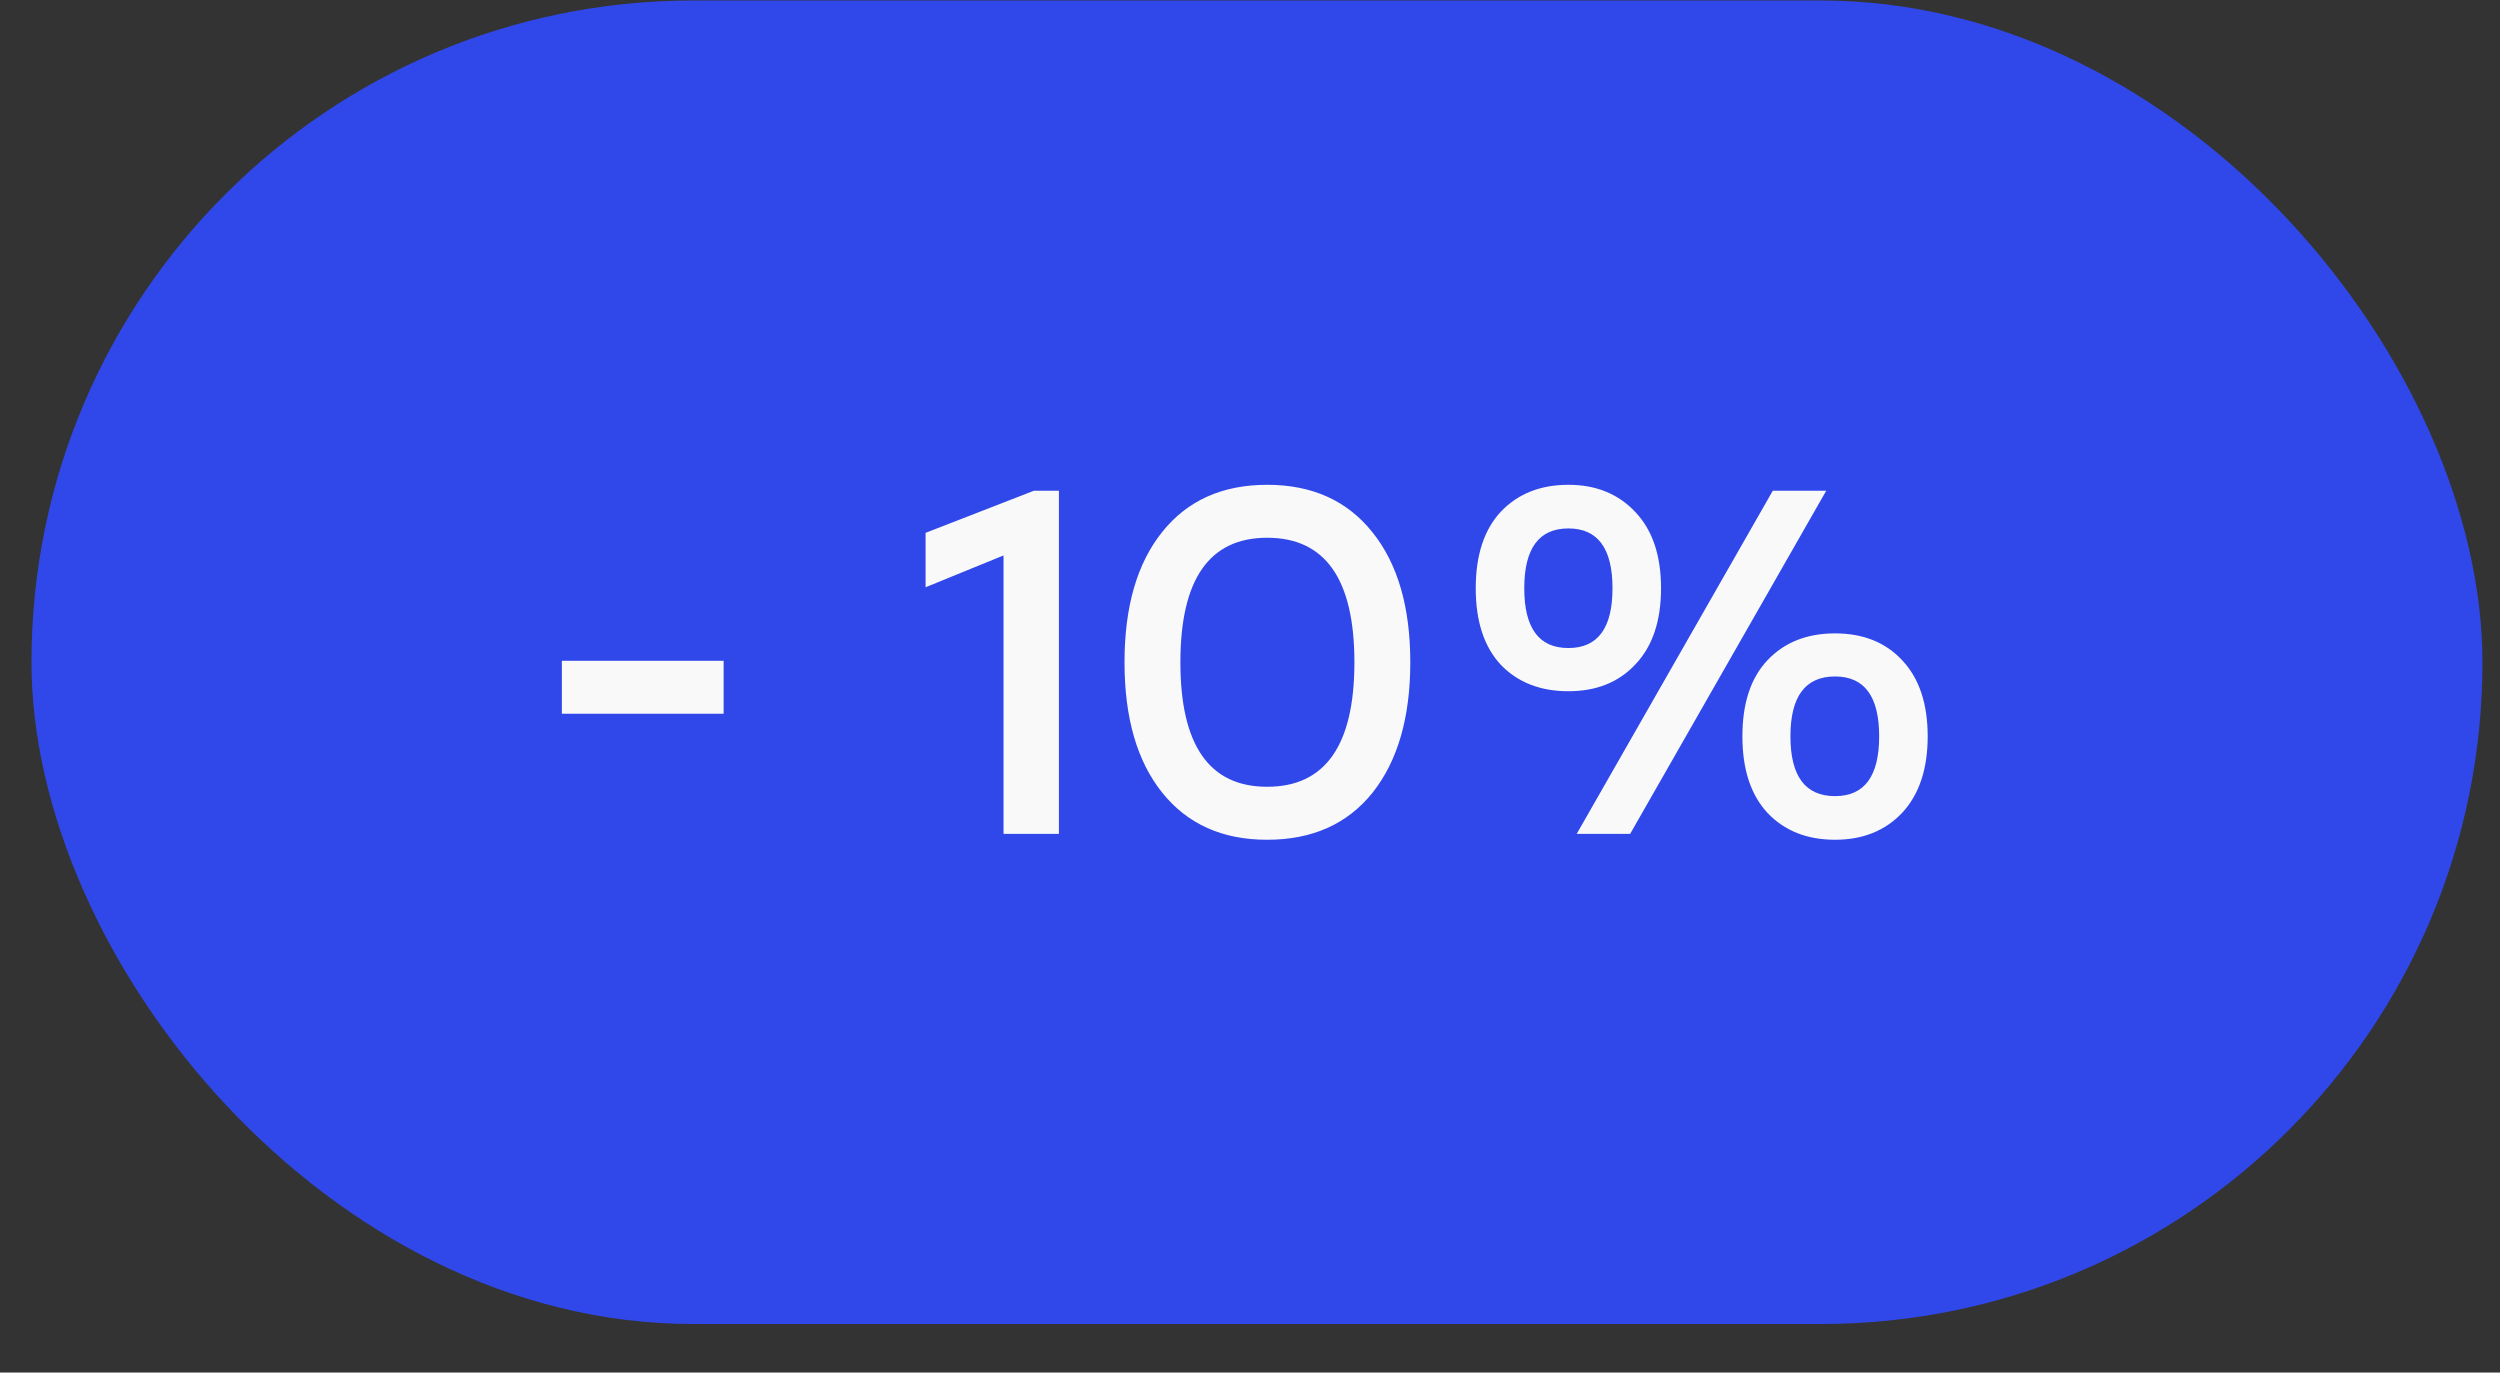 <?xml version="1.0" encoding="UTF-8"?> <svg xmlns="http://www.w3.org/2000/svg" width="51" height="28" viewBox="0 0 51 28" fill="none"><rect x="0" y="0" width="51" height="28" fill="#333333" stroke="none"/><rect x="0.642" y="0.01" width="50" height="27" rx="13.5" fill="#3048EA"></rect><path d="M14.762 13.48V14.56H11.462V13.48H14.762ZM21.092 10.011H21.602V17.011H20.472V11.331L18.882 11.98V10.87L21.092 10.011ZM25.85 9.89C26.77 9.89 27.486 10.214 28 10.861C28.513 11.501 28.77 12.384 28.77 13.511C28.77 14.637 28.513 15.524 28 16.171C27.486 16.811 26.77 17.131 25.85 17.131C24.936 17.131 24.223 16.811 23.71 16.171C23.196 15.53 22.94 14.644 22.94 13.511C22.94 12.377 23.196 11.491 23.71 10.851C24.223 10.21 24.936 9.89 25.85 9.89ZM25.85 16.05C27.036 16.05 27.63 15.204 27.63 13.511C27.63 11.817 27.036 10.97 25.85 10.97C24.67 10.97 24.08 11.817 24.08 13.511C24.08 15.204 24.67 16.05 25.85 16.05ZM33.365 13.55C33.025 13.917 32.568 14.101 31.995 14.101C31.422 14.101 30.962 13.921 30.615 13.56C30.275 13.194 30.105 12.674 30.105 12.001C30.105 11.327 30.275 10.807 30.615 10.441C30.962 10.074 31.422 9.89 31.995 9.89C32.562 9.89 33.018 10.077 33.365 10.45C33.712 10.817 33.885 11.334 33.885 12.001C33.885 12.667 33.712 13.184 33.365 13.55ZM37.255 10.011L33.255 17.011H32.165L36.165 10.011H37.255ZM31.095 12.001C31.095 12.814 31.395 13.22 31.995 13.22C32.595 13.22 32.895 12.814 32.895 12.001C32.895 11.187 32.595 10.78 31.995 10.78C31.395 10.78 31.095 11.187 31.095 12.001ZM36.055 13.47C36.401 13.104 36.861 12.921 37.435 12.921C38.008 12.921 38.465 13.104 38.805 13.47C39.151 13.837 39.325 14.354 39.325 15.021C39.325 15.687 39.151 16.207 38.805 16.581C38.458 16.947 38.002 17.131 37.435 17.131C36.861 17.131 36.401 16.947 36.055 16.581C35.715 16.214 35.545 15.694 35.545 15.021C35.545 14.347 35.715 13.831 36.055 13.47ZM37.435 13.8C36.828 13.8 36.525 14.207 36.525 15.021C36.525 15.834 36.828 16.241 37.435 16.241C38.035 16.241 38.335 15.834 38.335 15.021C38.335 14.207 38.035 13.8 37.435 13.8Z" fill="#F9F9FA"></path></svg> 